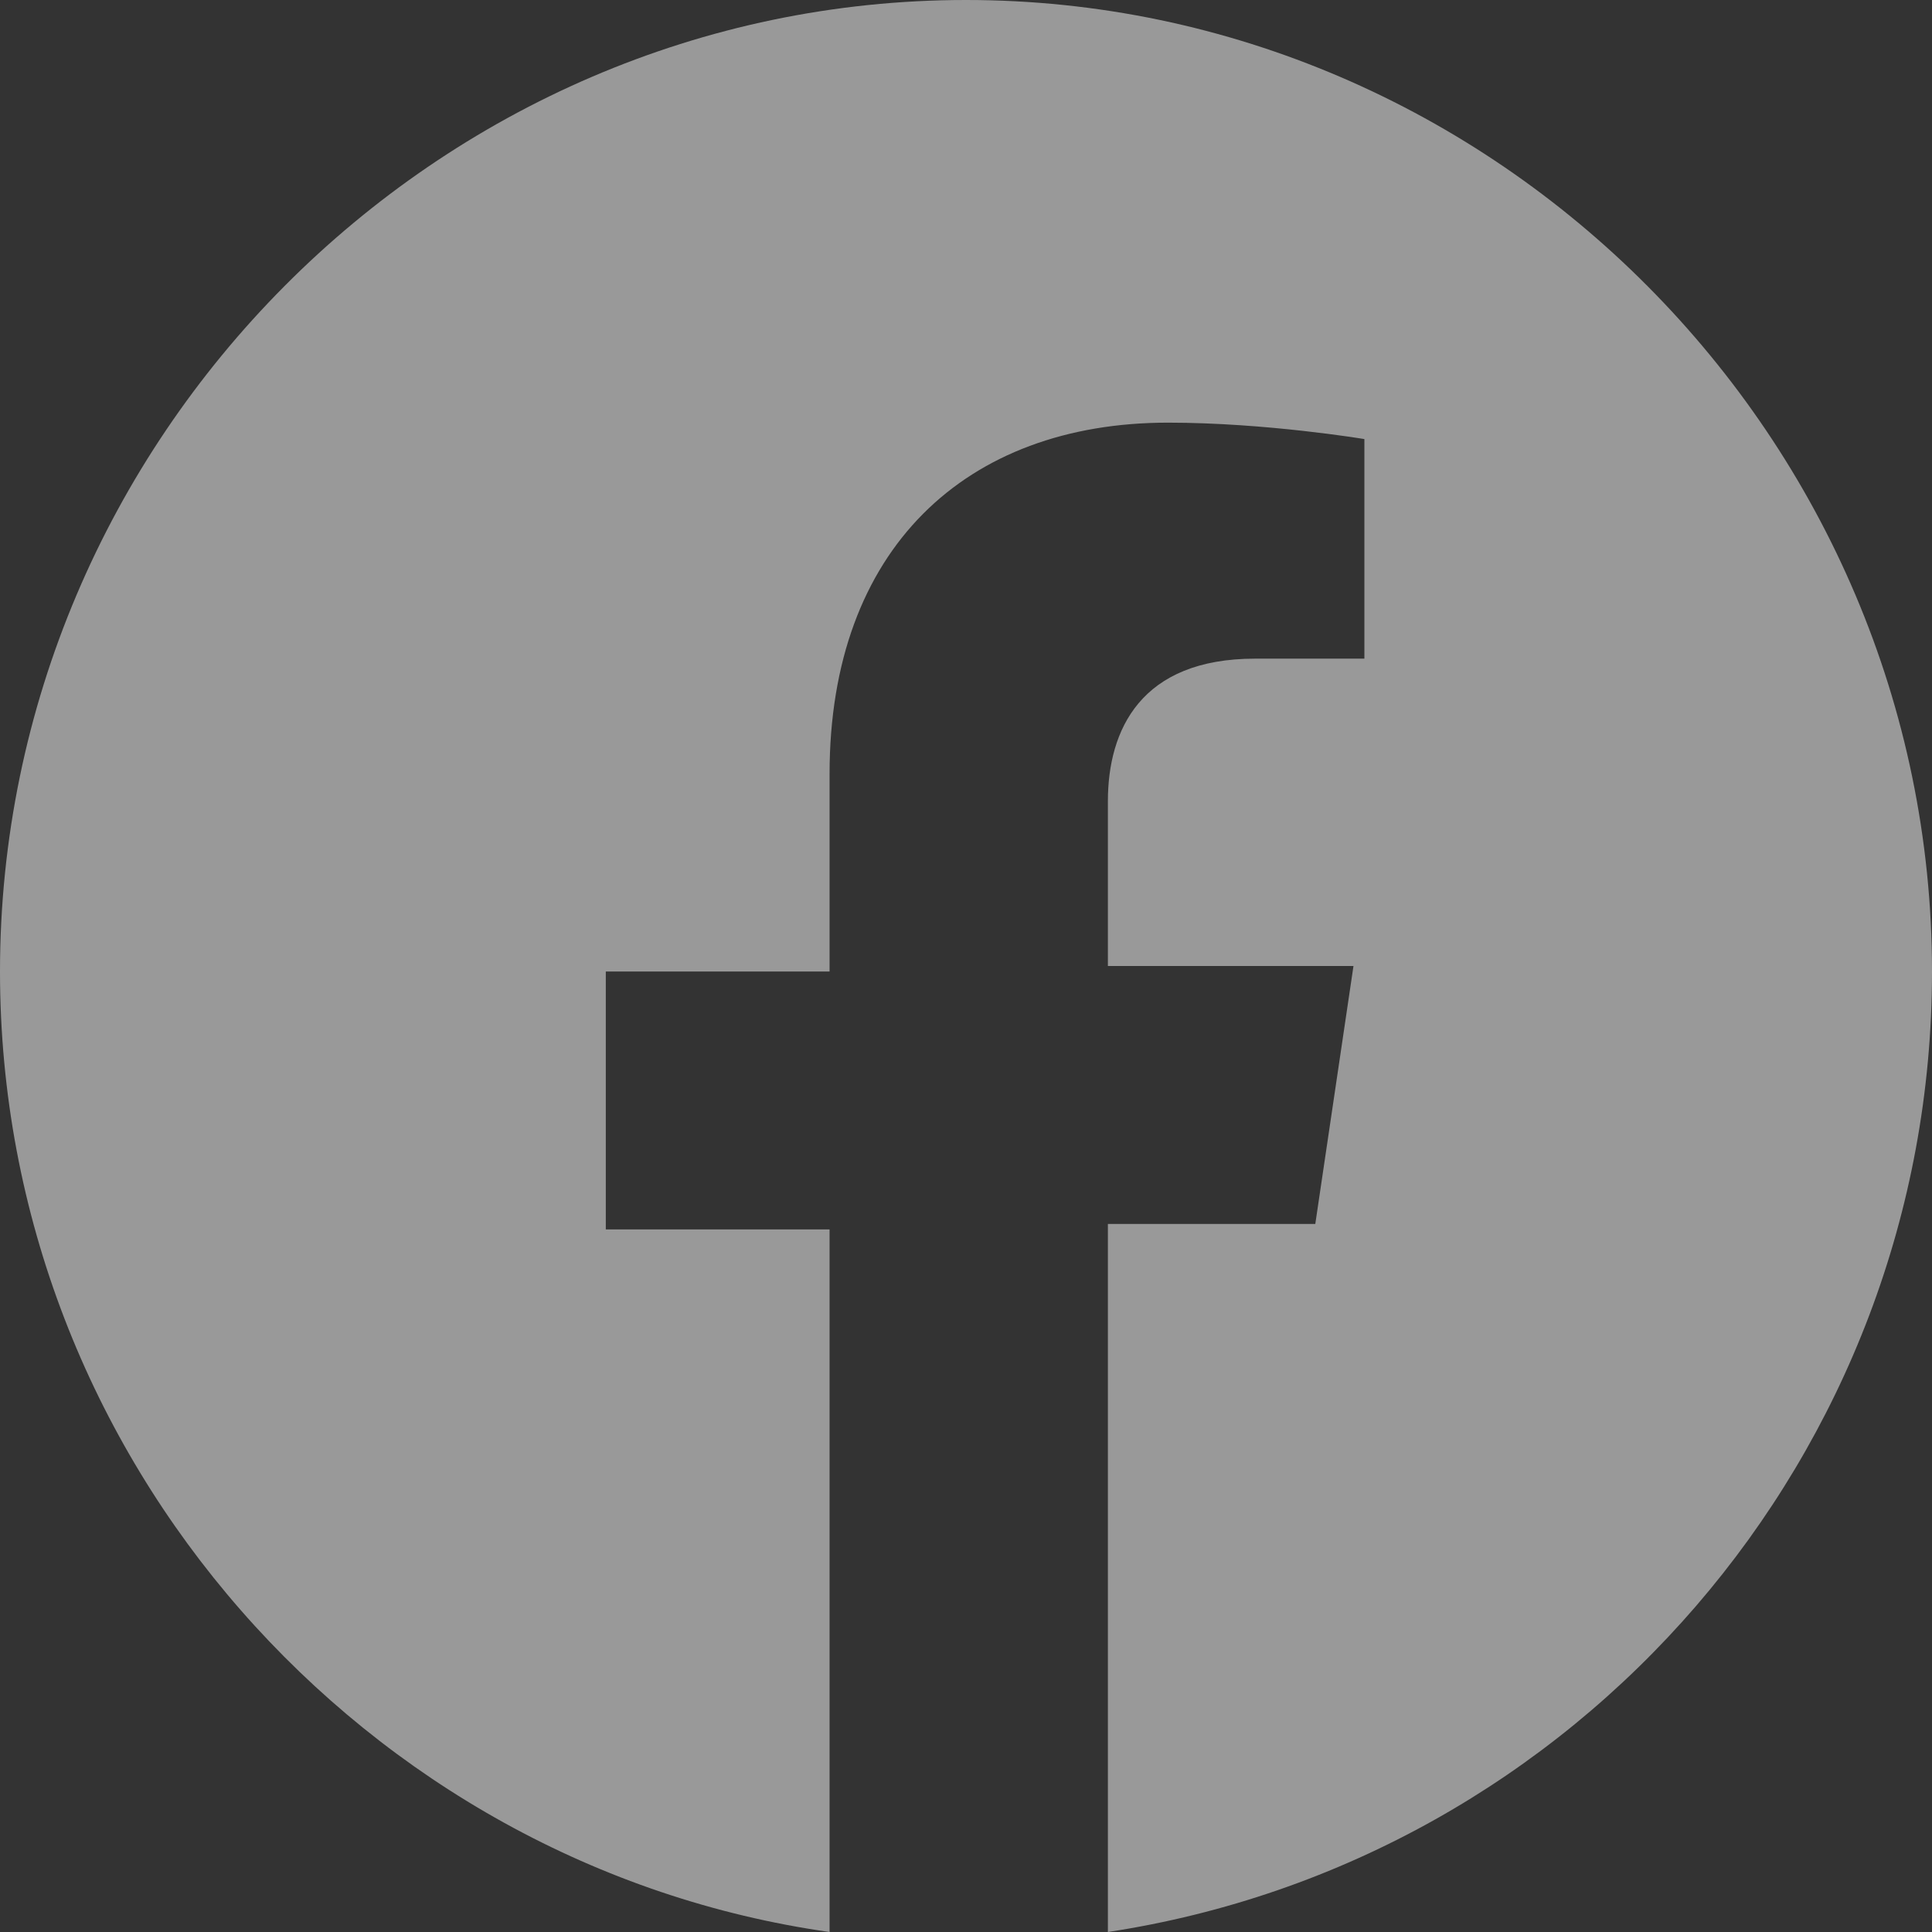 <?xml version="1.0" encoding="UTF-8"?> <svg xmlns="http://www.w3.org/2000/svg" width="34" height="34" viewBox="0 0 34 34" fill="none"><rect x="0" y="0" width="34" height="34" fill="#333333" stroke="none"/> <path opacity="0.5" d="M34 17.097C34 7.727 26.316 0 17 0C7.684 0 0 7.727 0 17.097C0 25.693 6.435 32.841 14.599 34V21.636H10.661V17.097H14.599V13.619C14.599 9.659 17 7.438 20.554 7.438C22.282 7.438 24.011 7.727 24.011 7.727V11.591H22.09C20.073 11.591 19.497 12.847 19.497 14.102V17H23.819L23.147 21.54H19.497V34C27.757 32.744 34 25.597 34 17.097Z" fill="white"></path> </svg> 